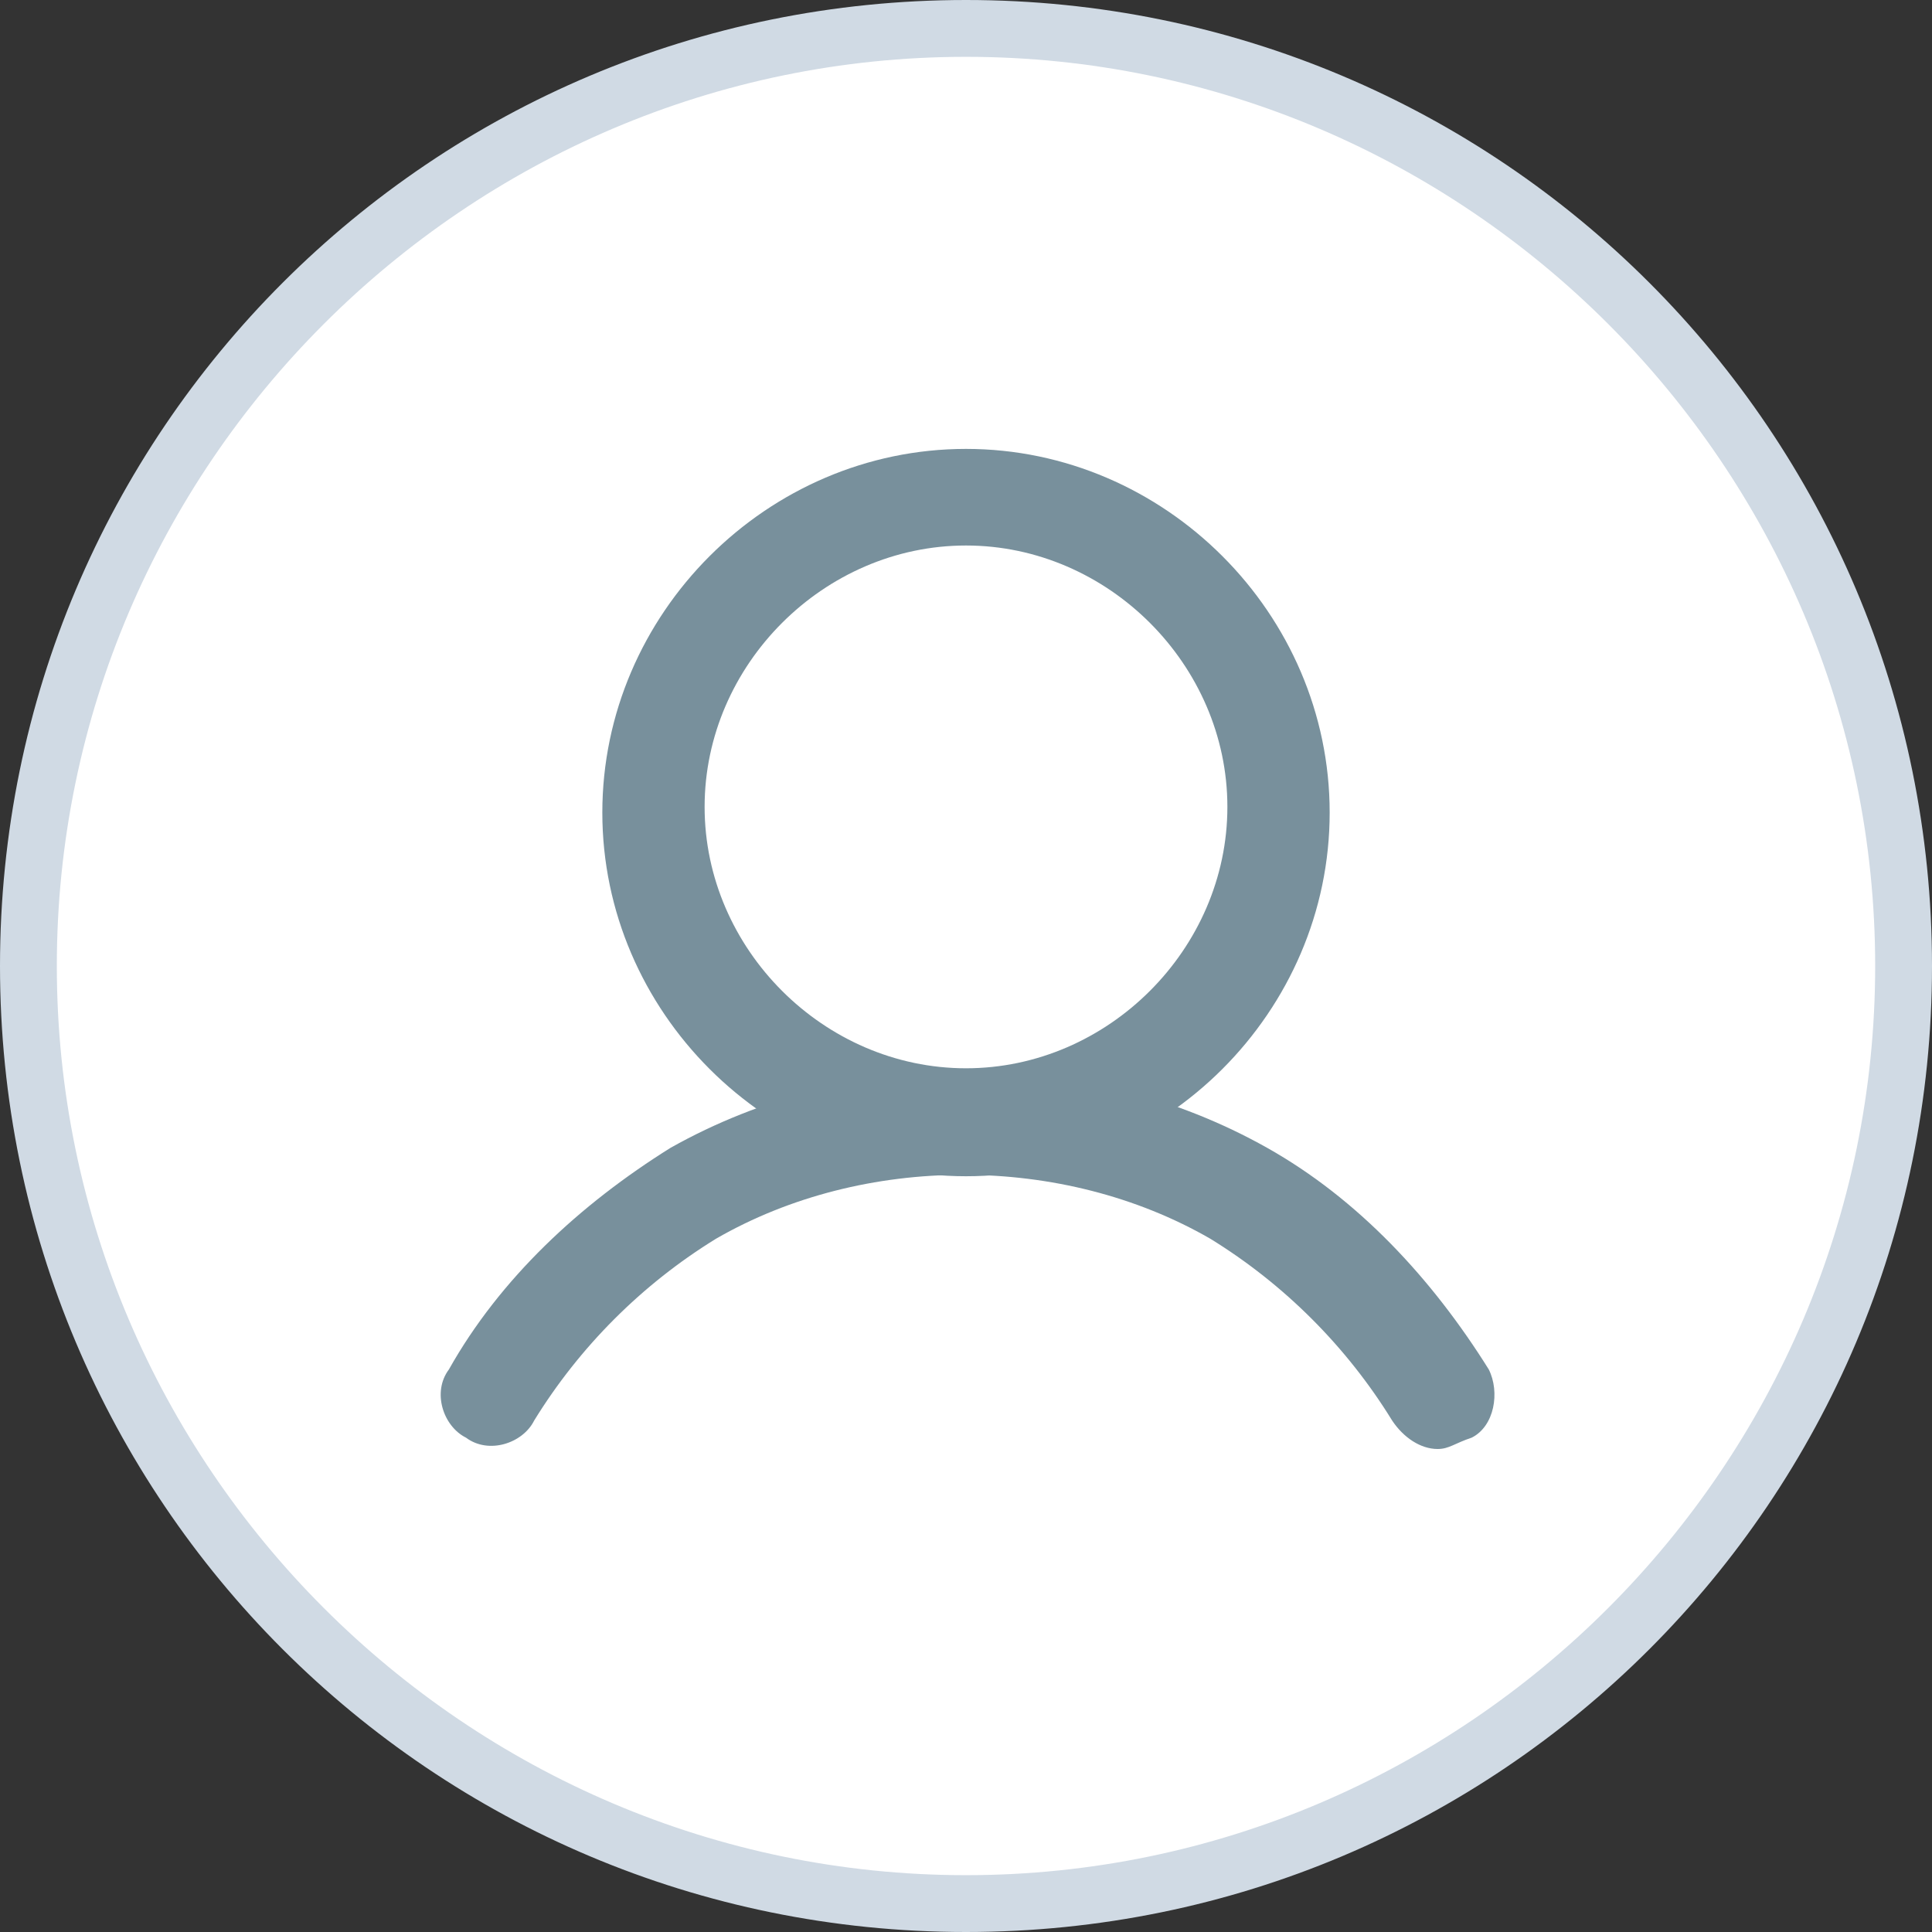 <svg xmlns="http://www.w3.org/2000/svg" xml:space="preserve" id="Layer_1" x="0" y="0" style="enable-background:new 0 0 34 34" version="1.1" viewBox="0 0 34 34"><rect x="0" y="0" width="34" height="34" fill="#333333" stroke="none"/><style>.st2{fill:#78909c}</style><circle cx="17" cy="17" r="16.5" style="fill:#fff"/><path d="M17 34C7.6 34 0 26.4 0 17S7.6 0 17 0s17 7.6 17 17-7.6 17-17 17zm0-33C8.2 1 1 8.2 1 17s7.2 16 16 16 16-7.2 16-16S25.8 1 17 1z" style="fill:#d0dae4"/><path d="M17 20.7c-3.5 0-6.4-2.9-6.4-6.4 0-3.5 2.9-6.4 6.4-6.4 3.5 0 6.4 2.9 6.4 6.4 0 3.5-2.9 6.4-6.4 6.4zm0-11.1c-2.5 0-4.6 2.1-4.6 4.6s2.1 4.6 4.6 4.6c2.5 0 4.6-2.1 4.6-4.6S19.5 9.6 17 9.6z" class="st2"/><path d="M25.3 25.5c-.3 0-.6-.2-.8-.5-.8-1.3-1.9-2.4-3.2-3.2-2.6-1.5-6.1-1.5-8.7 0-1.3.8-2.4 1.9-3.2 3.2-.2.4-.8.6-1.2.3-.4-.2-.6-.8-.3-1.2.9-1.6 2.3-2.9 3.9-3.9 3.2-1.8 7.3-1.8 10.5 0 1.6.9 2.9 2.3 3.9 3.9.2.4.1 1-.3 1.2-.3.1-.4.2-.6.2z" class="st2"/></svg>